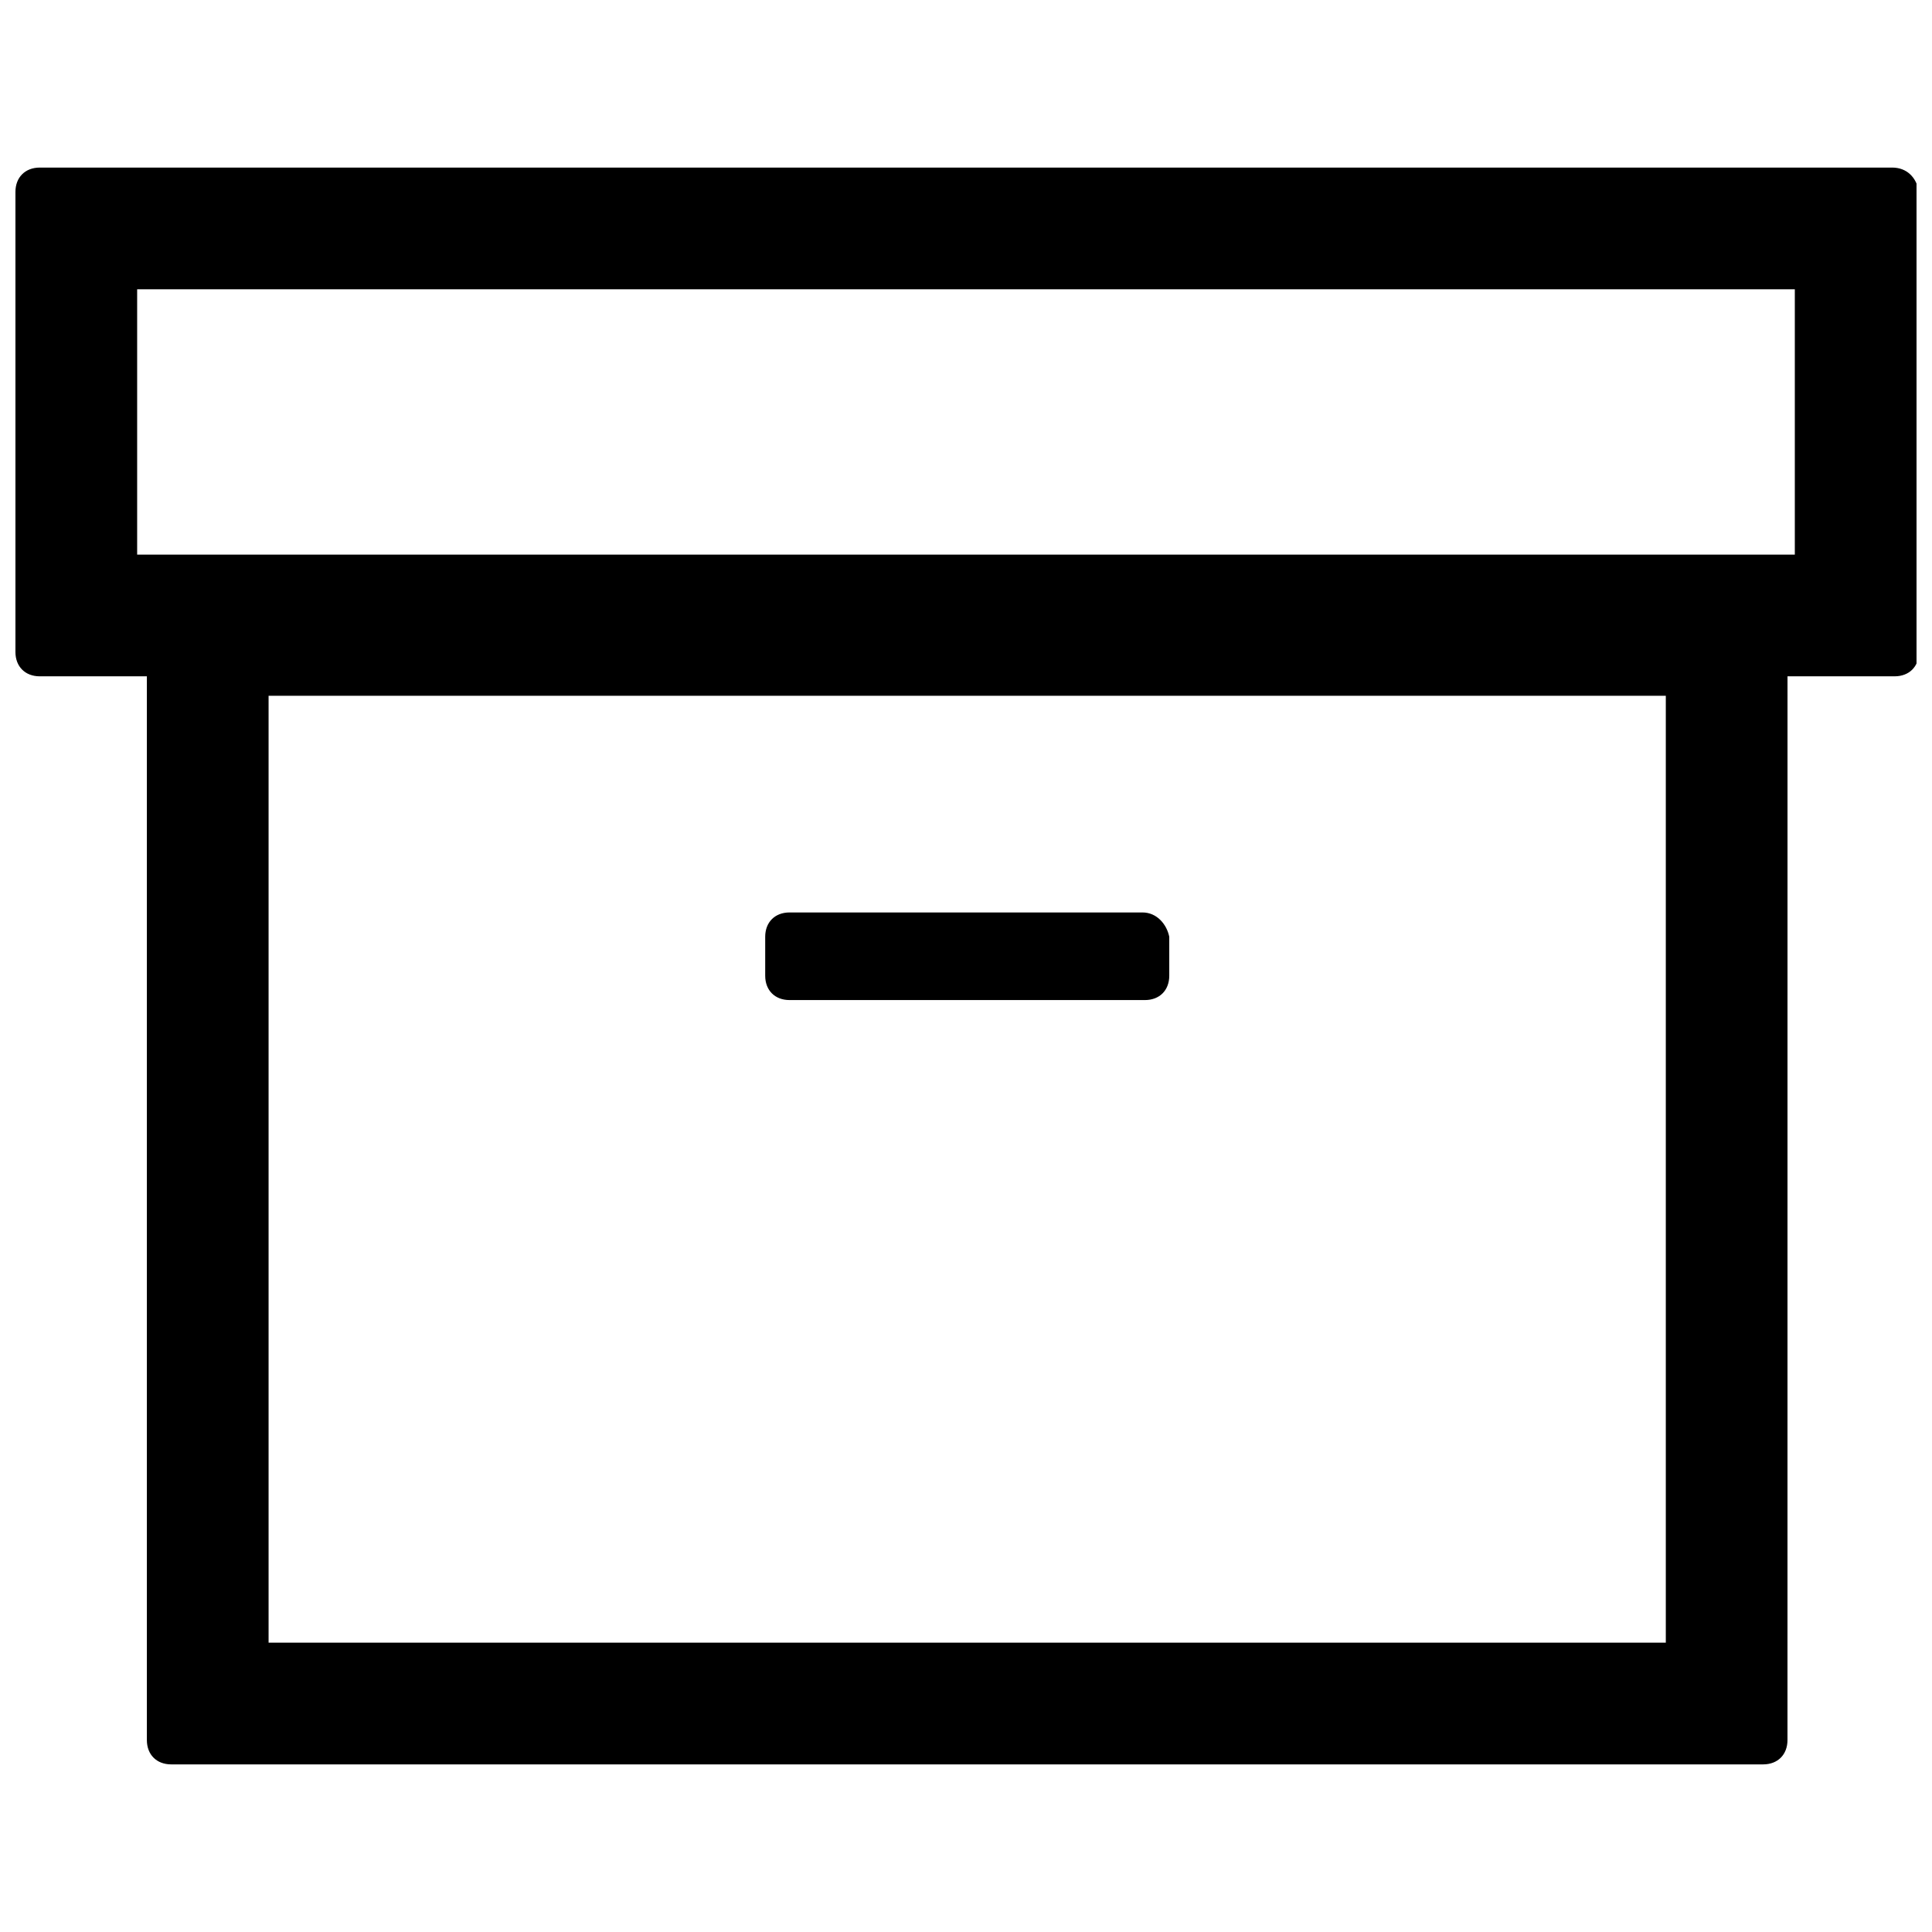 <?xml version="1.0" encoding="UTF-8"?>
<!-- Uploaded to: ICON Repo, www.svgrepo.com, Generator: ICON Repo Mixer Tools -->
<svg width="800px" height="800px" version="1.1" viewBox="144 144 512 512" xmlns="http://www.w3.org/2000/svg">
 <defs>
  <clipPath id="a">
   <path d="m148.09 188h503.81v424h-503.81z"/>
  </clipPath>
 </defs>
 <g clip-path="url(#a)">
  <path d="m645.45 188.41h-490.91c-3.867 0-6.449 2.582-6.449 6.453v121.92c0 3.871 2.582 6.449 6.449 6.449h28.383v281.9c0 3.871 2.582 6.449 6.449 6.449h421.88c3.871 0 6.449-2.582 6.449-6.449l0.008-281.9h28.383c3.871 0 6.449-2.582 6.449-6.449v-121.92c-0.645-3.871-3.223-6.453-7.094-6.453zm-59.992 390.92h-370.28v-250.94h370.28zm34.188-288.35h-439.3v-70.316h439.3z"/>
 </g>
 <path d="m446.77 385.81h-93.535c-3.871 0-6.449 2.582-6.449 6.449v10.32c0 3.871 2.582 6.449 6.449 6.449h94.184c3.871 0 6.449-2.582 6.449-6.449v-10.32c-0.645-3.227-3.227-6.449-7.098-6.449z"/>
</svg>